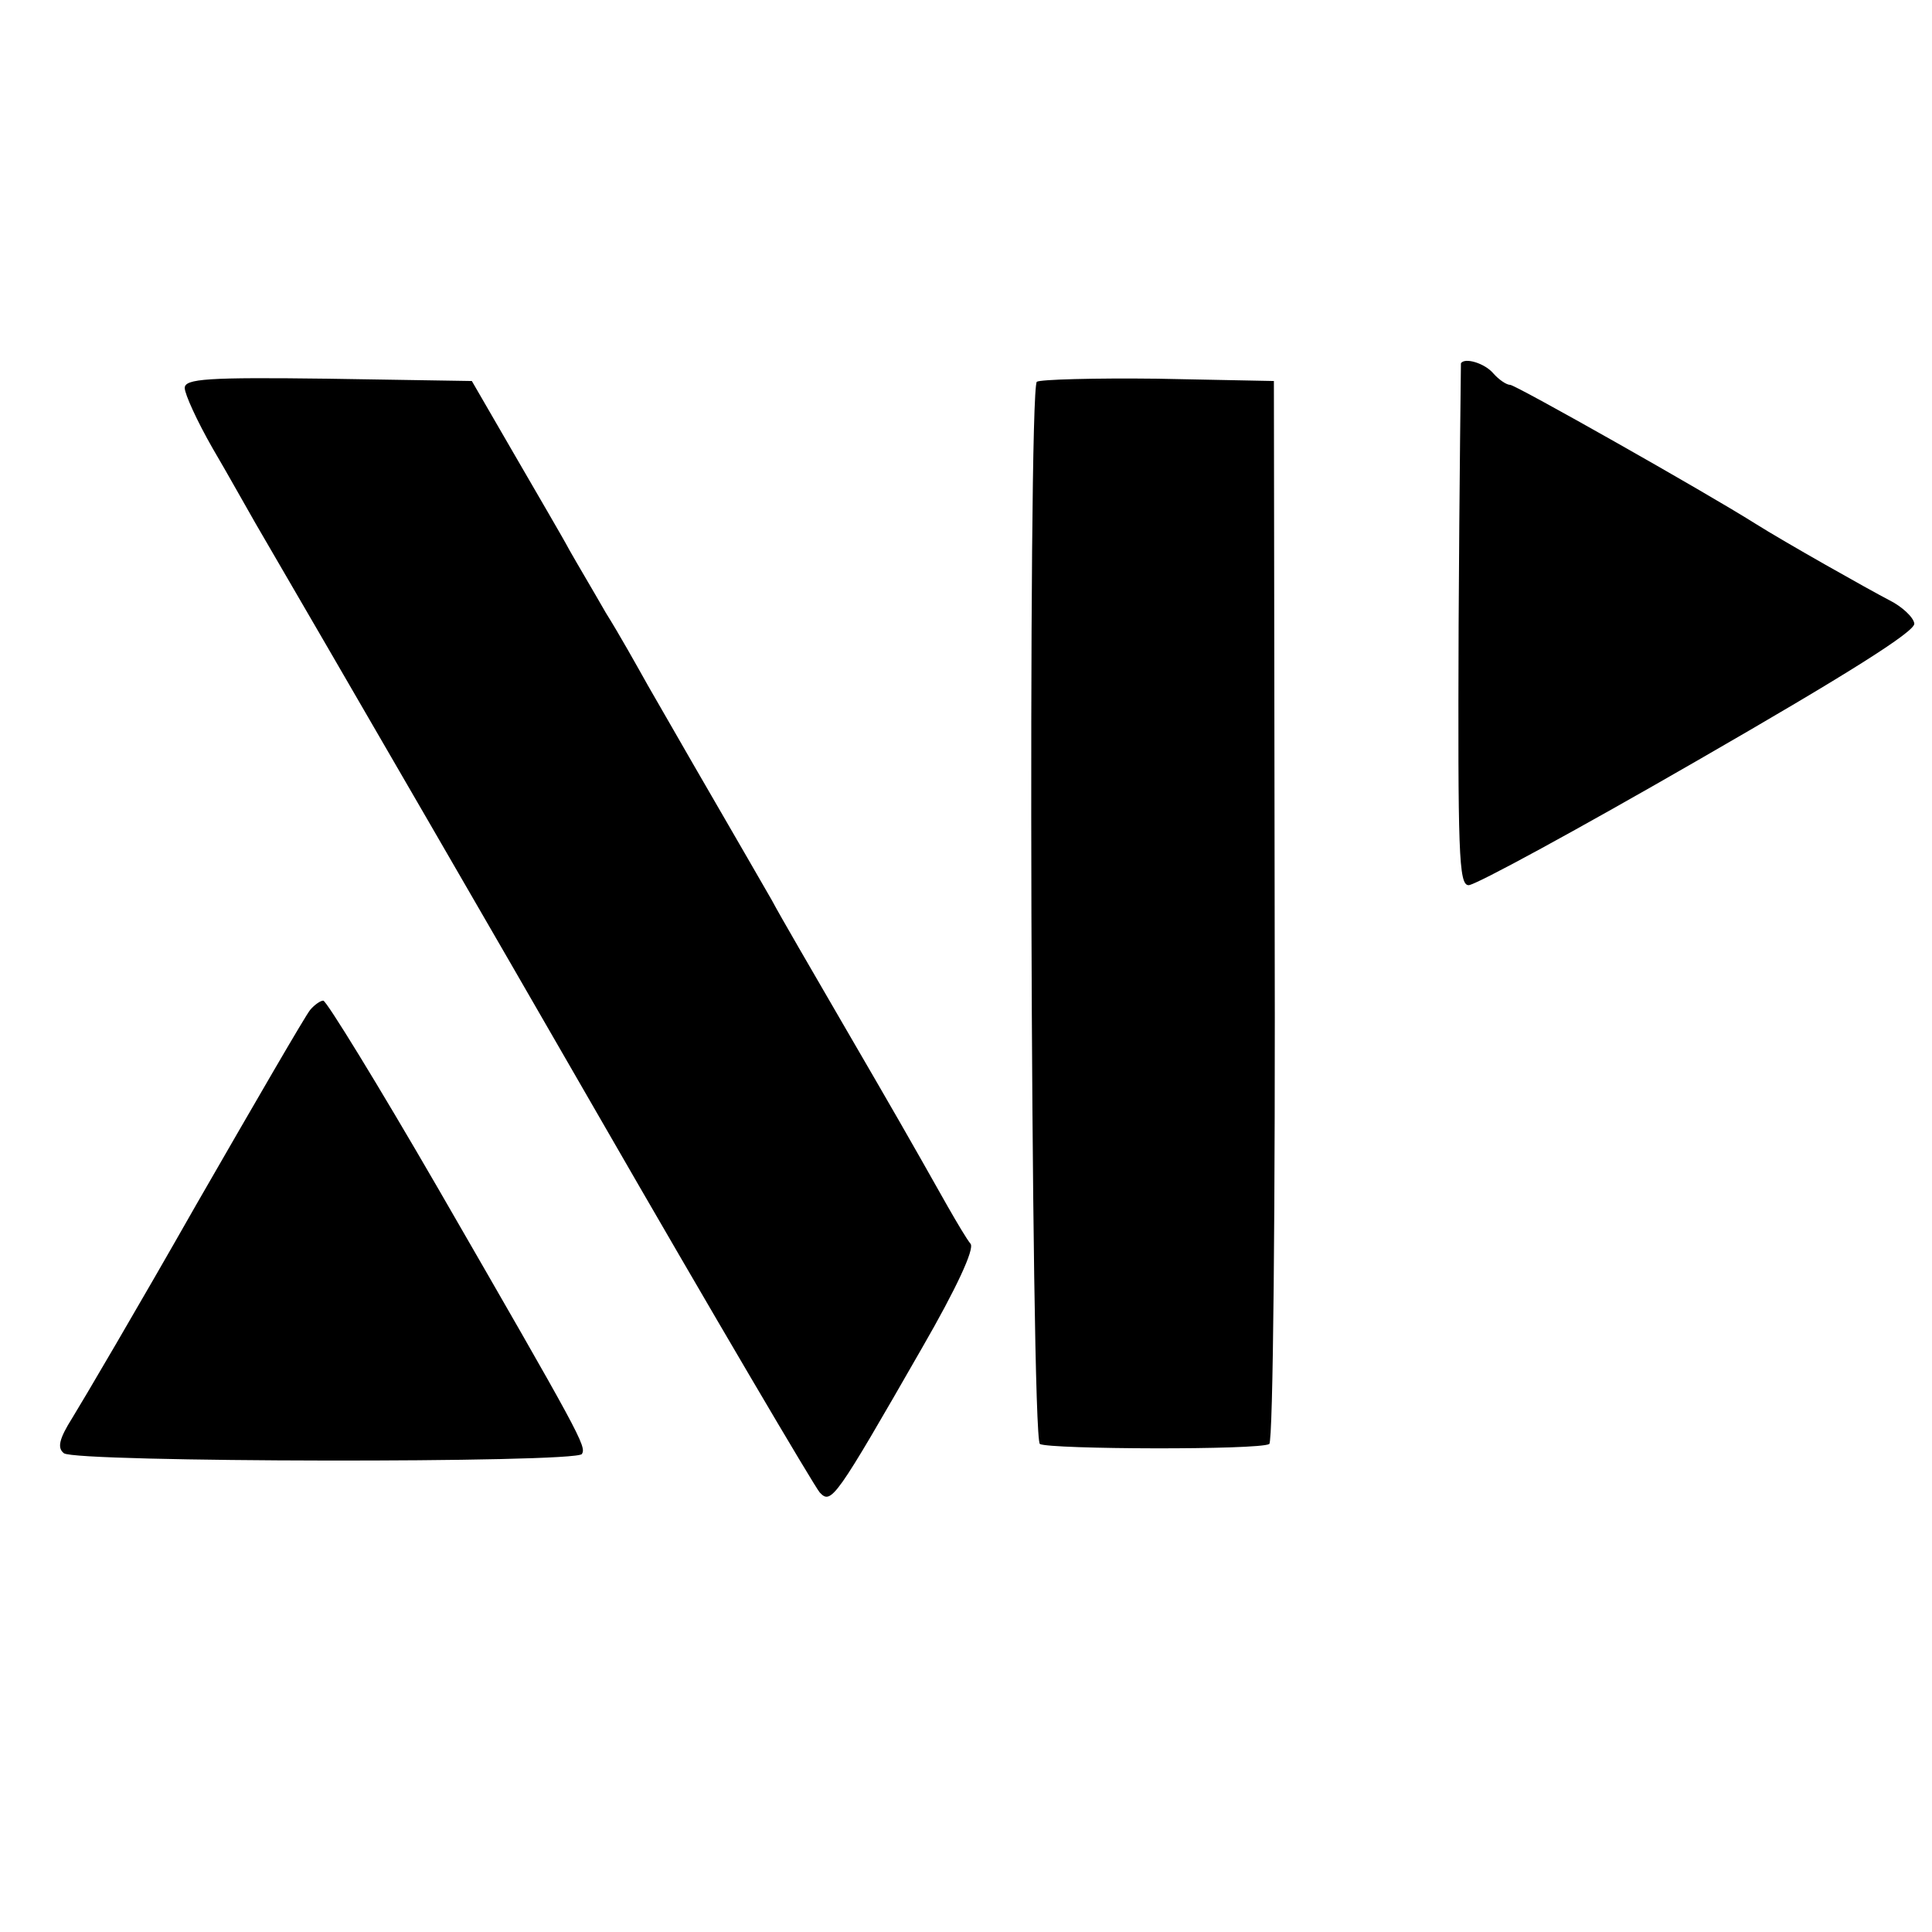 <?xml version="1.0" standalone="no"?>
<!DOCTYPE svg PUBLIC "-//W3C//DTD SVG 20010904//EN"
 "http://www.w3.org/TR/2001/REC-SVG-20010904/DTD/svg10.dtd">
<svg version="1.0" xmlns="http://www.w3.org/2000/svg"
 width="251pt" height="251pt" viewBox="0 0 251 251"
 preserveAspectRatio="xMidYMid meet">
<g transform="translate(0,251) scale(0.1,-0.1)"
fill="#000000" stroke="none">
<path d="M1898 2038 c0 -2 -2 -155 -3 -340 -1 -295 0 -338 13 -338 9 0 143 73
299 163 191 110 282 167 280 177 -1 8 -16 22 -32 30 -27 14 -137 76 -175 100
-65 41 -311 180 -318 180 -5 0 -15 7 -22 15 -11 13 -37 21 -42 13z"/>
<path d="M240 2006 c0 -8 16 -43 36 -78 20 -34 45 -79 56 -98 11 -19 53 -91
93 -160 40 -69 198 -341 350 -605 152 -264 283 -486 290 -494 15 -16 20 -9
133 188 45 78 68 128 63 135 -5 6 -18 28 -30 49 -53 94 -68 120 -136 237 -40
69 -82 141 -92 160 -11 19 -46 80 -78 135 -32 55 -69 120 -83 144 -14 25 -38
68 -55 95 -16 28 -38 65 -47 81 -9 17 -42 73 -72 125 l-55 95 -187 3 c-156 2
-186 0 -186 -12z"/>
<path d="M1347 2014 c-12 -13 -8 -1372 4 -1380 13 -7 285 -8 298 0 5 3 8 312
7 693 l-1 688 -151 3 c-82 1 -153 -1 -157 -4z"/>
<path d="M403 1198 c-6 -7 -72 -121 -148 -253 -75 -132 -148 -256 -161 -277
-17 -27 -20 -39 -11 -46 15 -12 665 -13 673 -1 6 10 -1 23 -188 347 -77 133
-144 242 -148 242 -4 0 -12 -6 -17 -12z"/>
</g>
</svg>
